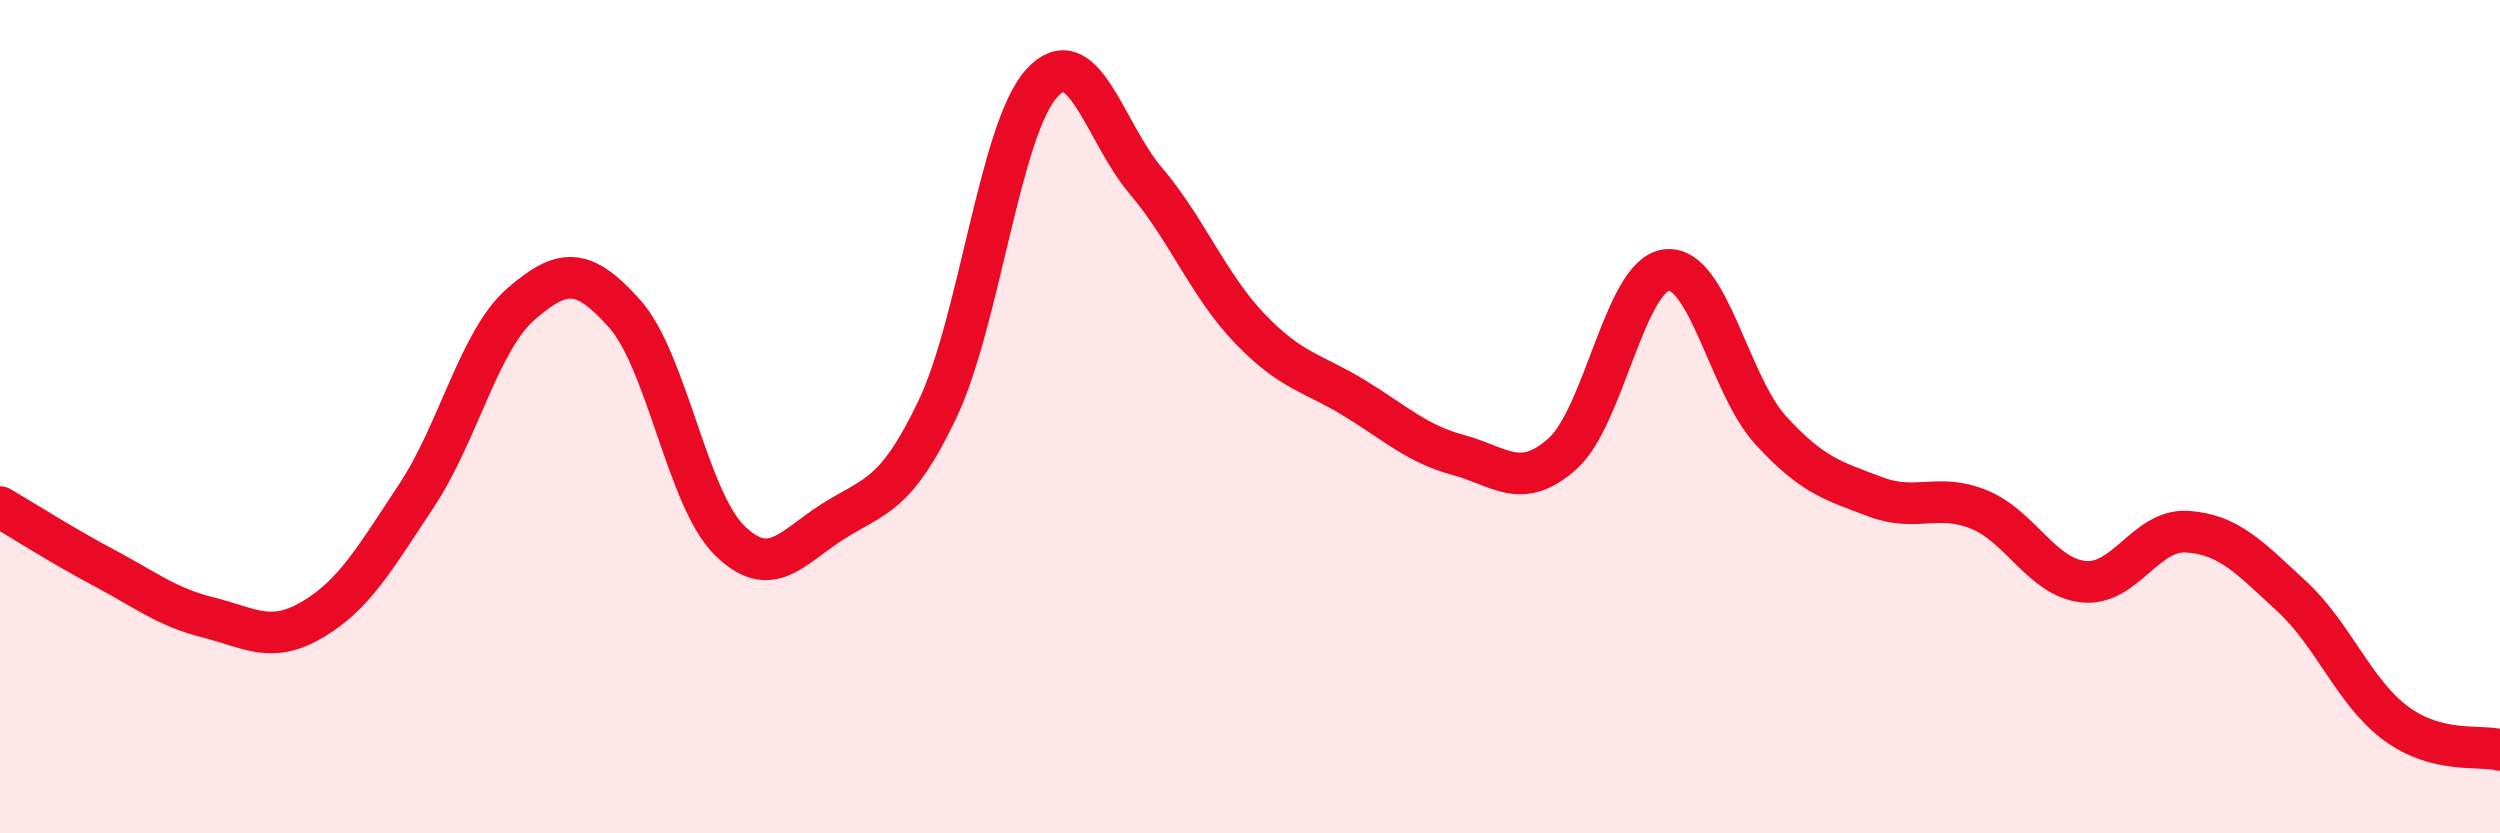 
    <svg width="60" height="20" viewBox="0 0 60 20" xmlns="http://www.w3.org/2000/svg">
      <path
        d="M 0,12.17 C 0.5,12.46 1.5,13.1 2.5,13.63 C 3.5,14.16 4,14.57 5,14.82 C 6,15.07 6.5,15.46 7.5,14.87 C 8.5,14.28 9,13.4 10,11.89 C 11,10.38 11.5,8.17 12.5,7.3 C 13.5,6.43 14,6.41 15,7.54 C 16,8.67 16.5,11.97 17.5,12.96 C 18.5,13.95 19,13.14 20,12.51 C 21,11.88 21.5,11.92 22.5,9.82 C 23.5,7.72 24,3.1 25,2 C 26,0.9 26.5,3.16 27.5,4.34 C 28.5,5.52 29,6.85 30,7.89 C 31,8.93 31.5,8.94 32.5,9.55 C 33.5,10.16 34,10.65 35,10.92 C 36,11.19 36.5,11.78 37.5,10.89 C 38.5,10 39,6.59 40,6.48 C 41,6.37 41.5,9.24 42.5,10.33 C 43.5,11.42 44,11.54 45,11.92 C 46,12.3 46.5,11.82 47.5,12.23 C 48.5,12.64 49,13.85 50,13.96 C 51,14.07 51.5,12.69 52.5,12.76 C 53.5,12.83 54,13.39 55,14.31 C 56,15.23 56.5,16.62 57.5,17.36 C 58.5,18.1 59.5,17.87 60,18L60 20L0 20Z"
        fill="#EB0A25"
        opacity="0.1"
        stroke-linecap="round"
        stroke-linejoin="round"
      />
      <path
        d="M 0,12.17 C 0.5,12.46 1.5,13.1 2.5,13.63 C 3.5,14.16 4,14.57 5,14.82 C 6,15.07 6.5,15.46 7.5,14.87 C 8.5,14.28 9,13.4 10,11.89 C 11,10.38 11.5,8.17 12.5,7.3 C 13.5,6.43 14,6.41 15,7.54 C 16,8.67 16.5,11.97 17.5,12.96 C 18.5,13.95 19,13.14 20,12.51 C 21,11.88 21.5,11.92 22.5,9.82 C 23.5,7.72 24,3.1 25,2 C 26,0.9 26.5,3.16 27.5,4.34 C 28.5,5.52 29,6.85 30,7.89 C 31,8.93 31.5,8.94 32.5,9.55 C 33.5,10.16 34,10.65 35,10.92 C 36,11.19 36.5,11.78 37.5,10.89 C 38.5,10 39,6.59 40,6.48 C 41,6.37 41.5,9.24 42.5,10.33 C 43.5,11.42 44,11.54 45,11.92 C 46,12.3 46.5,11.82 47.5,12.23 C 48.5,12.64 49,13.85 50,13.96 C 51,14.07 51.5,12.69 52.5,12.76 C 53.5,12.83 54,13.39 55,14.31 C 56,15.23 56.5,16.62 57.5,17.36 C 58.5,18.1 59.5,17.87 60,18"
        stroke="#EB0A25"
        stroke-width="1"
        fill="none"
        stroke-linecap="round"
        stroke-linejoin="round"
      />
    </svg>
  